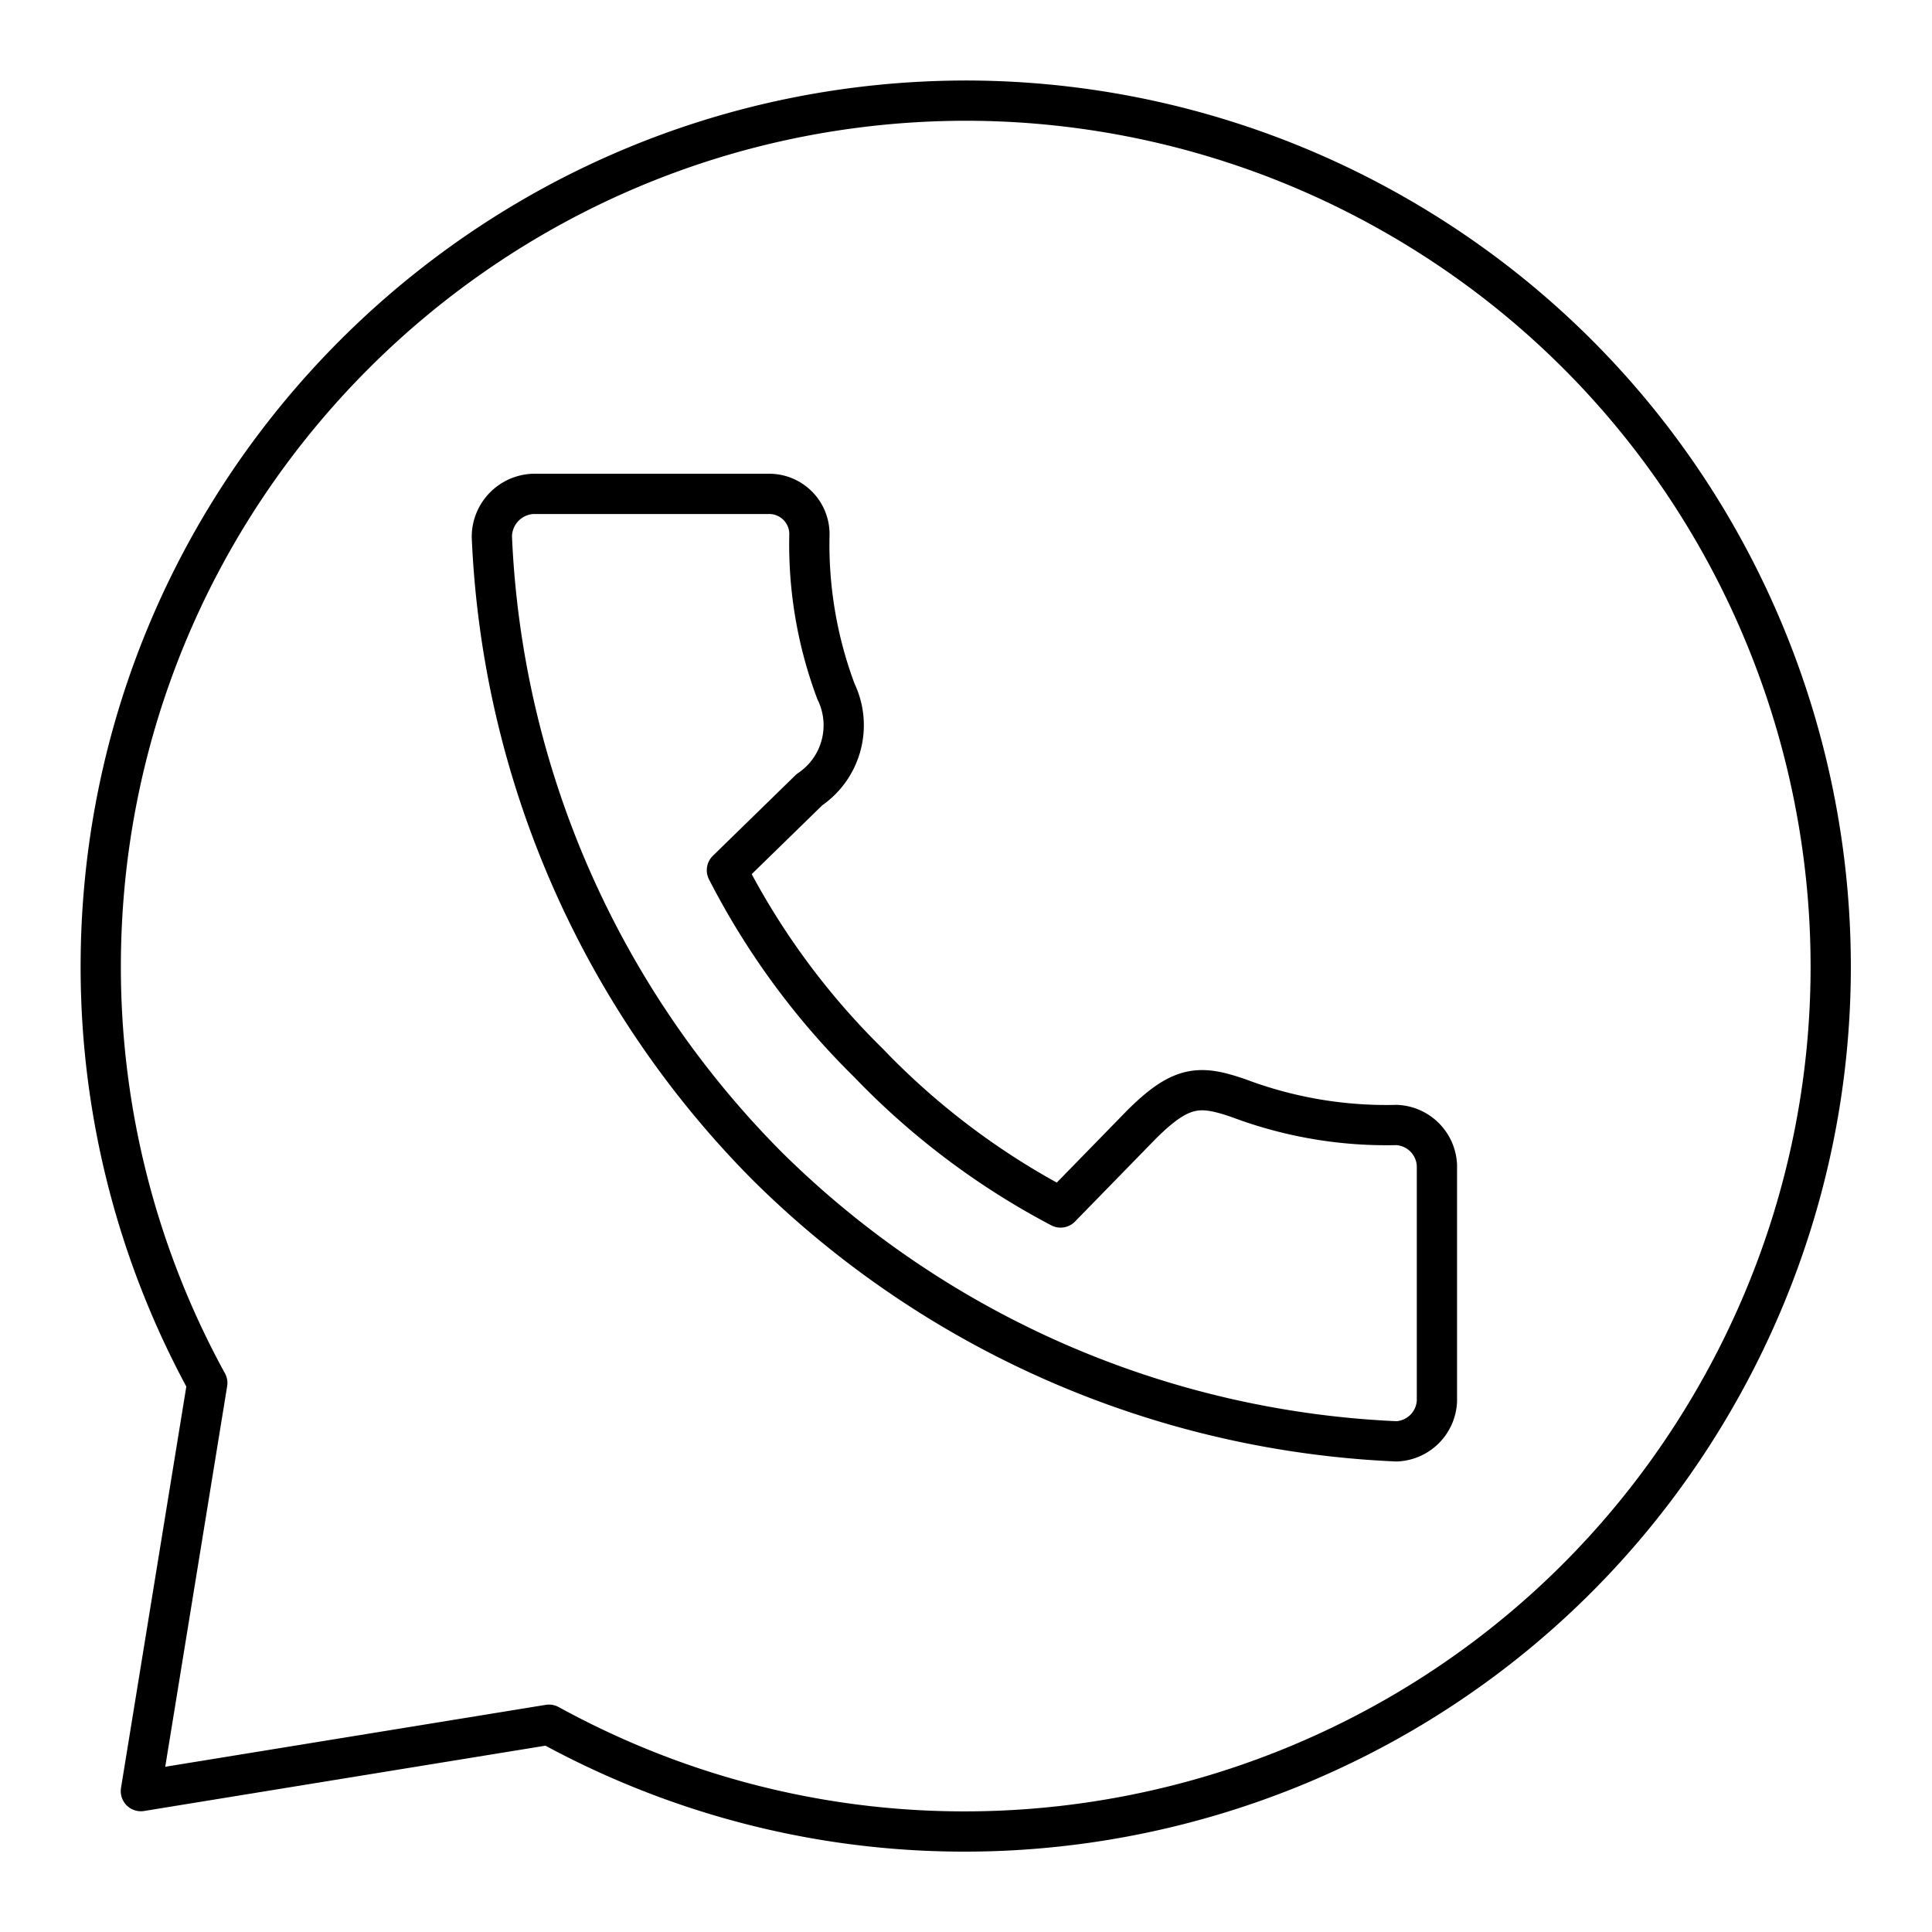 <svg xmlns="http://www.w3.org/2000/svg" width="48" height="48" viewBox="0 0 48 48"><path fill="none" stroke="currentColor" stroke-linecap="round" stroke-linejoin="round" d="M24 2.5c-11.885.013-21.51 9.658-21.497 21.543A21.5 21.5 0 0 0 5.15 34.36L3.5 44.5l10.14-1.65c10.41 5.71 23.48 1.901 29.19-8.51s1.902-23.479-8.509-29.19a21.5 21.5 0 0 0-10.32-2.65Zm-10.75 9.77h5.86a1 1 0 0 1 1 1a10.4 10.4 0 0 0 .66 3.91a1.93 1.93 0 0 1-.66 2.44l-2.05 2a18.6 18.6 0 0 0 3.52 4.79A18.6 18.6 0 0 0 26.35 30l2-2.05c1-1 1.46-1 2.44-.66a10.4 10.4 0 0 0 3.91.66a1.05 1.05 0 0 1 1 1v5.86a1.05 1.05 0 0 1-1 1a23.68 23.68 0 0 1-15.64-6.84a23.6 23.6 0 0 1-6.84-15.64a1.07 1.07 0 0 1 1.03-1.06"/></svg>